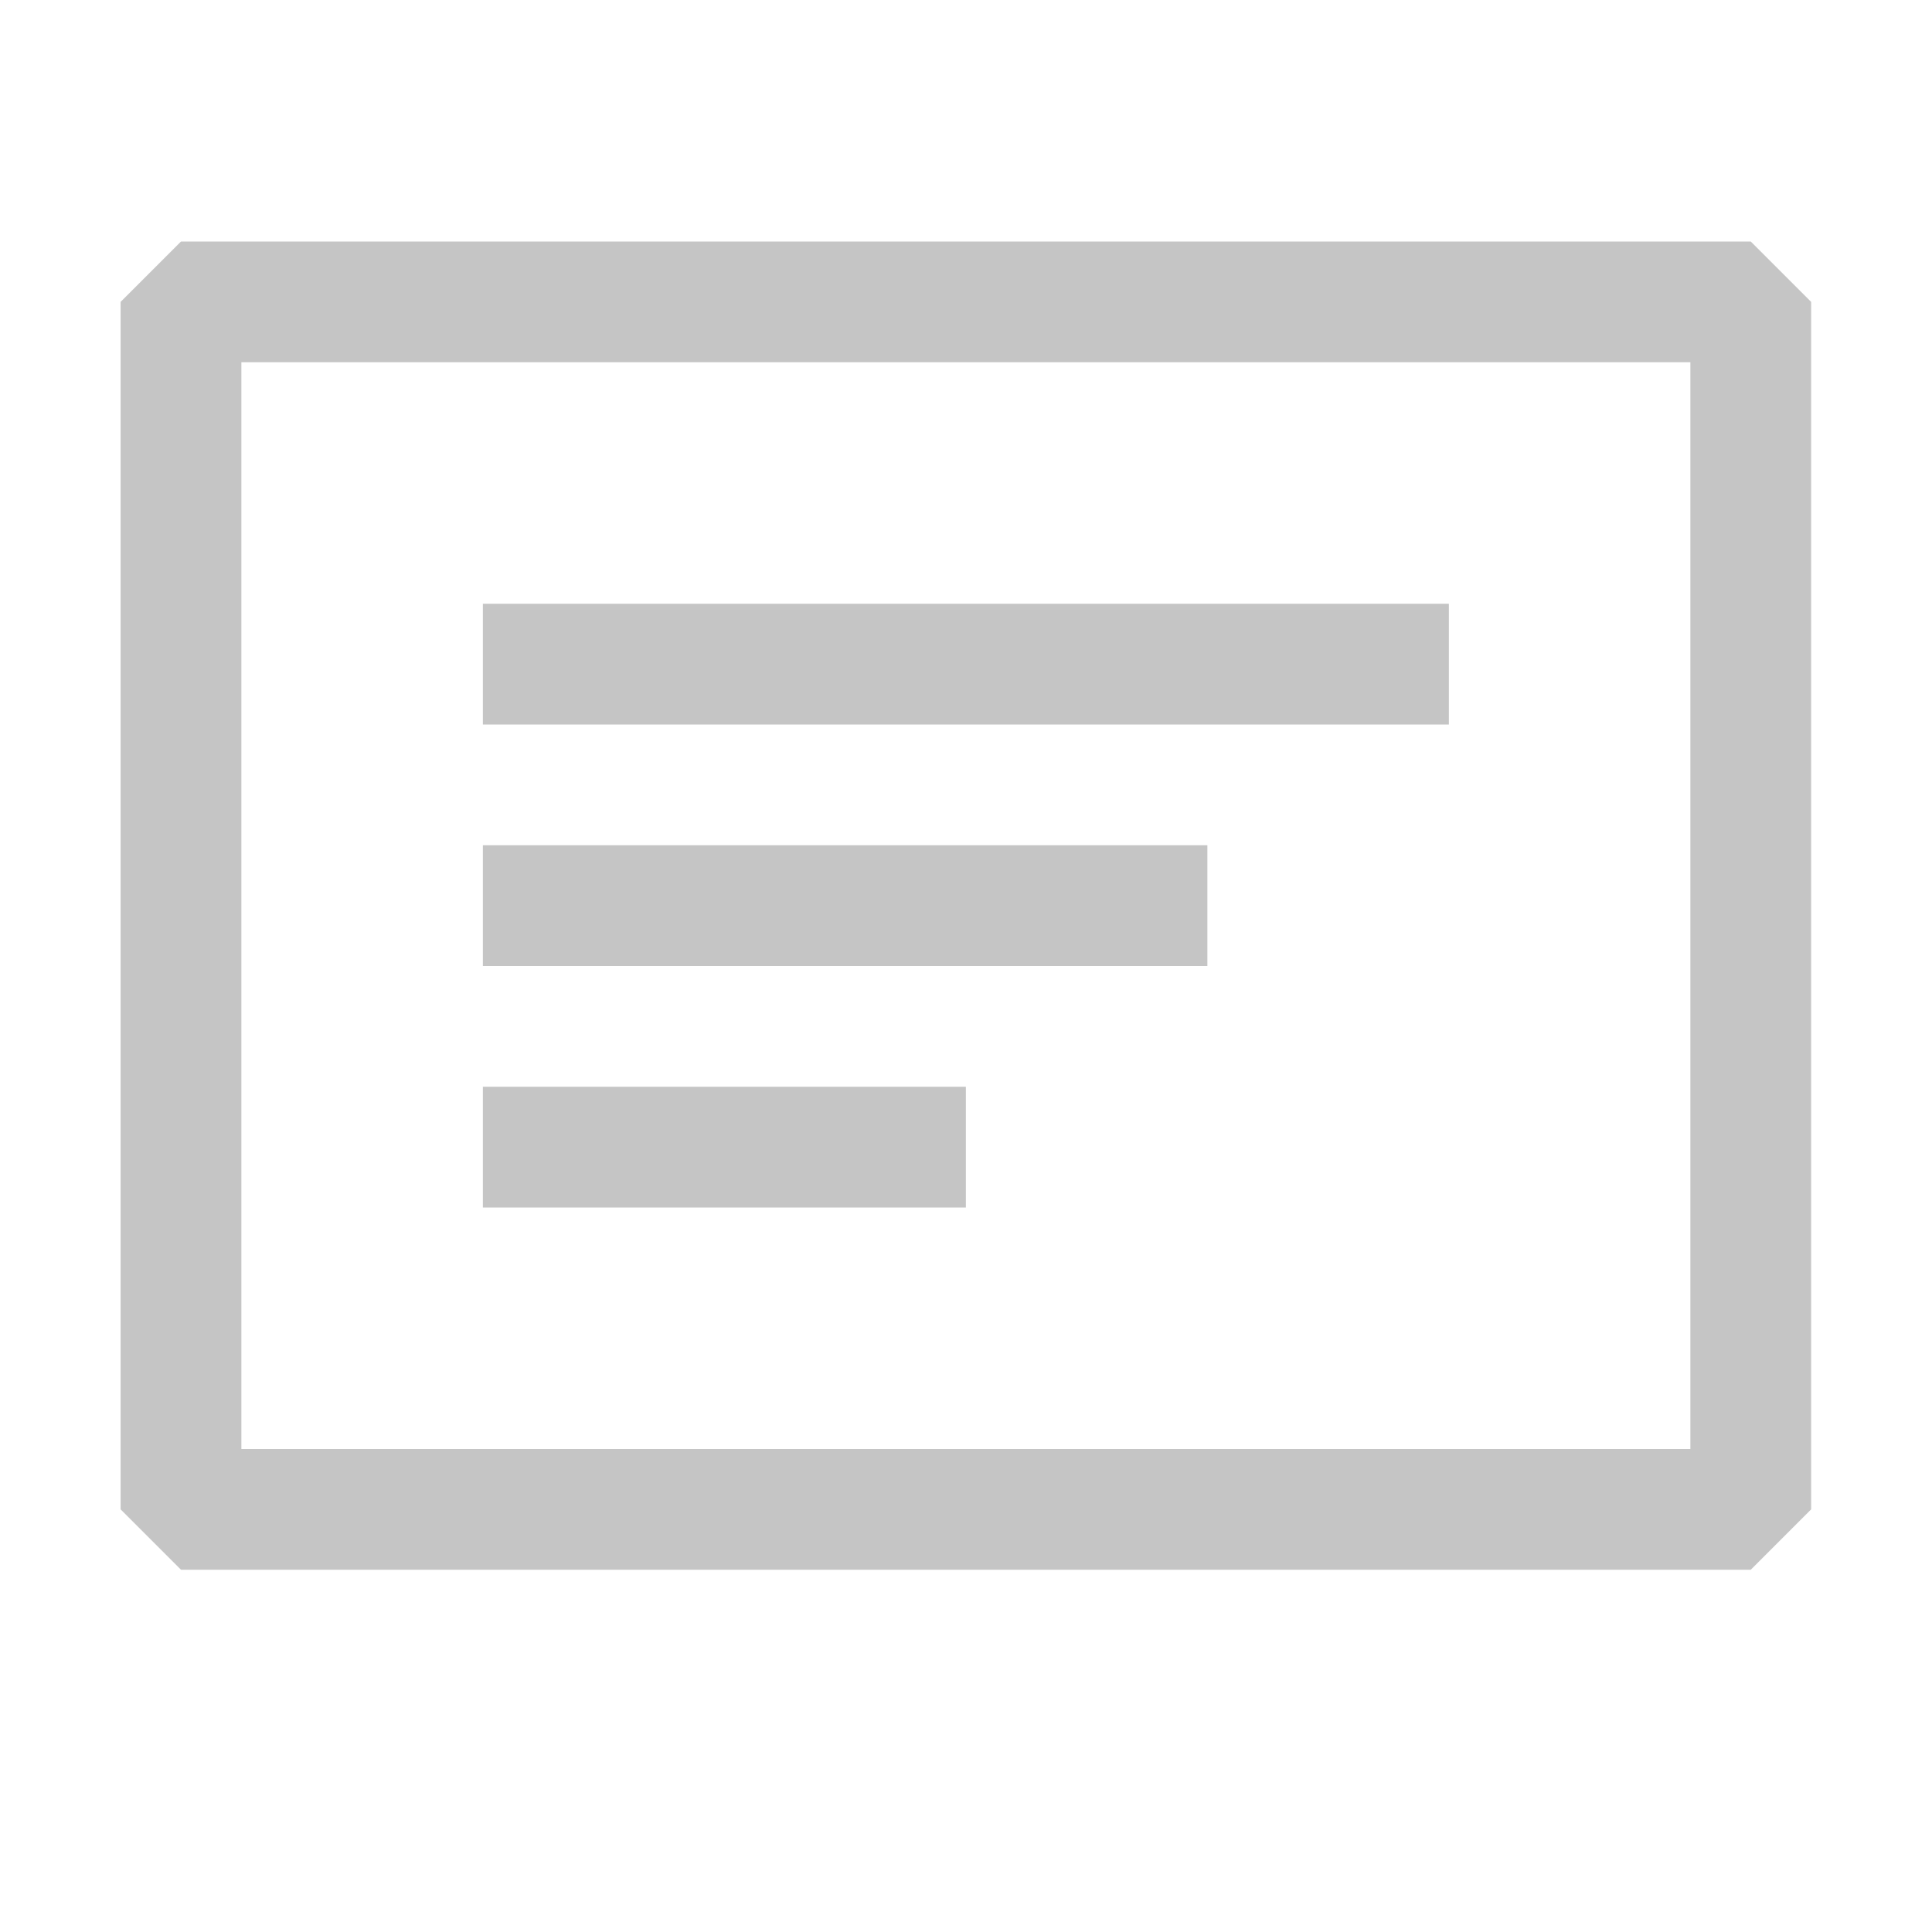 <svg width="16" height="16" viewBox="0 0 16 16" fill="none" xmlns="http://www.w3.org/2000/svg">
<path fill-rule="evenodd" clip-rule="evenodd" d="M1.499 2H14.499L14.999 2.5V12.5L14.499 13H1.499L0.999 12.5V2.5L1.499 2ZM1.999 3V12H13.999V3H1.999ZM3.999 5H11.999V6H3.999V5ZM9.999 7H3.999V8H9.999V7ZM3.999 9H7.999V10H3.999V9Z" fill="#C5C5C5"/>
</svg>
